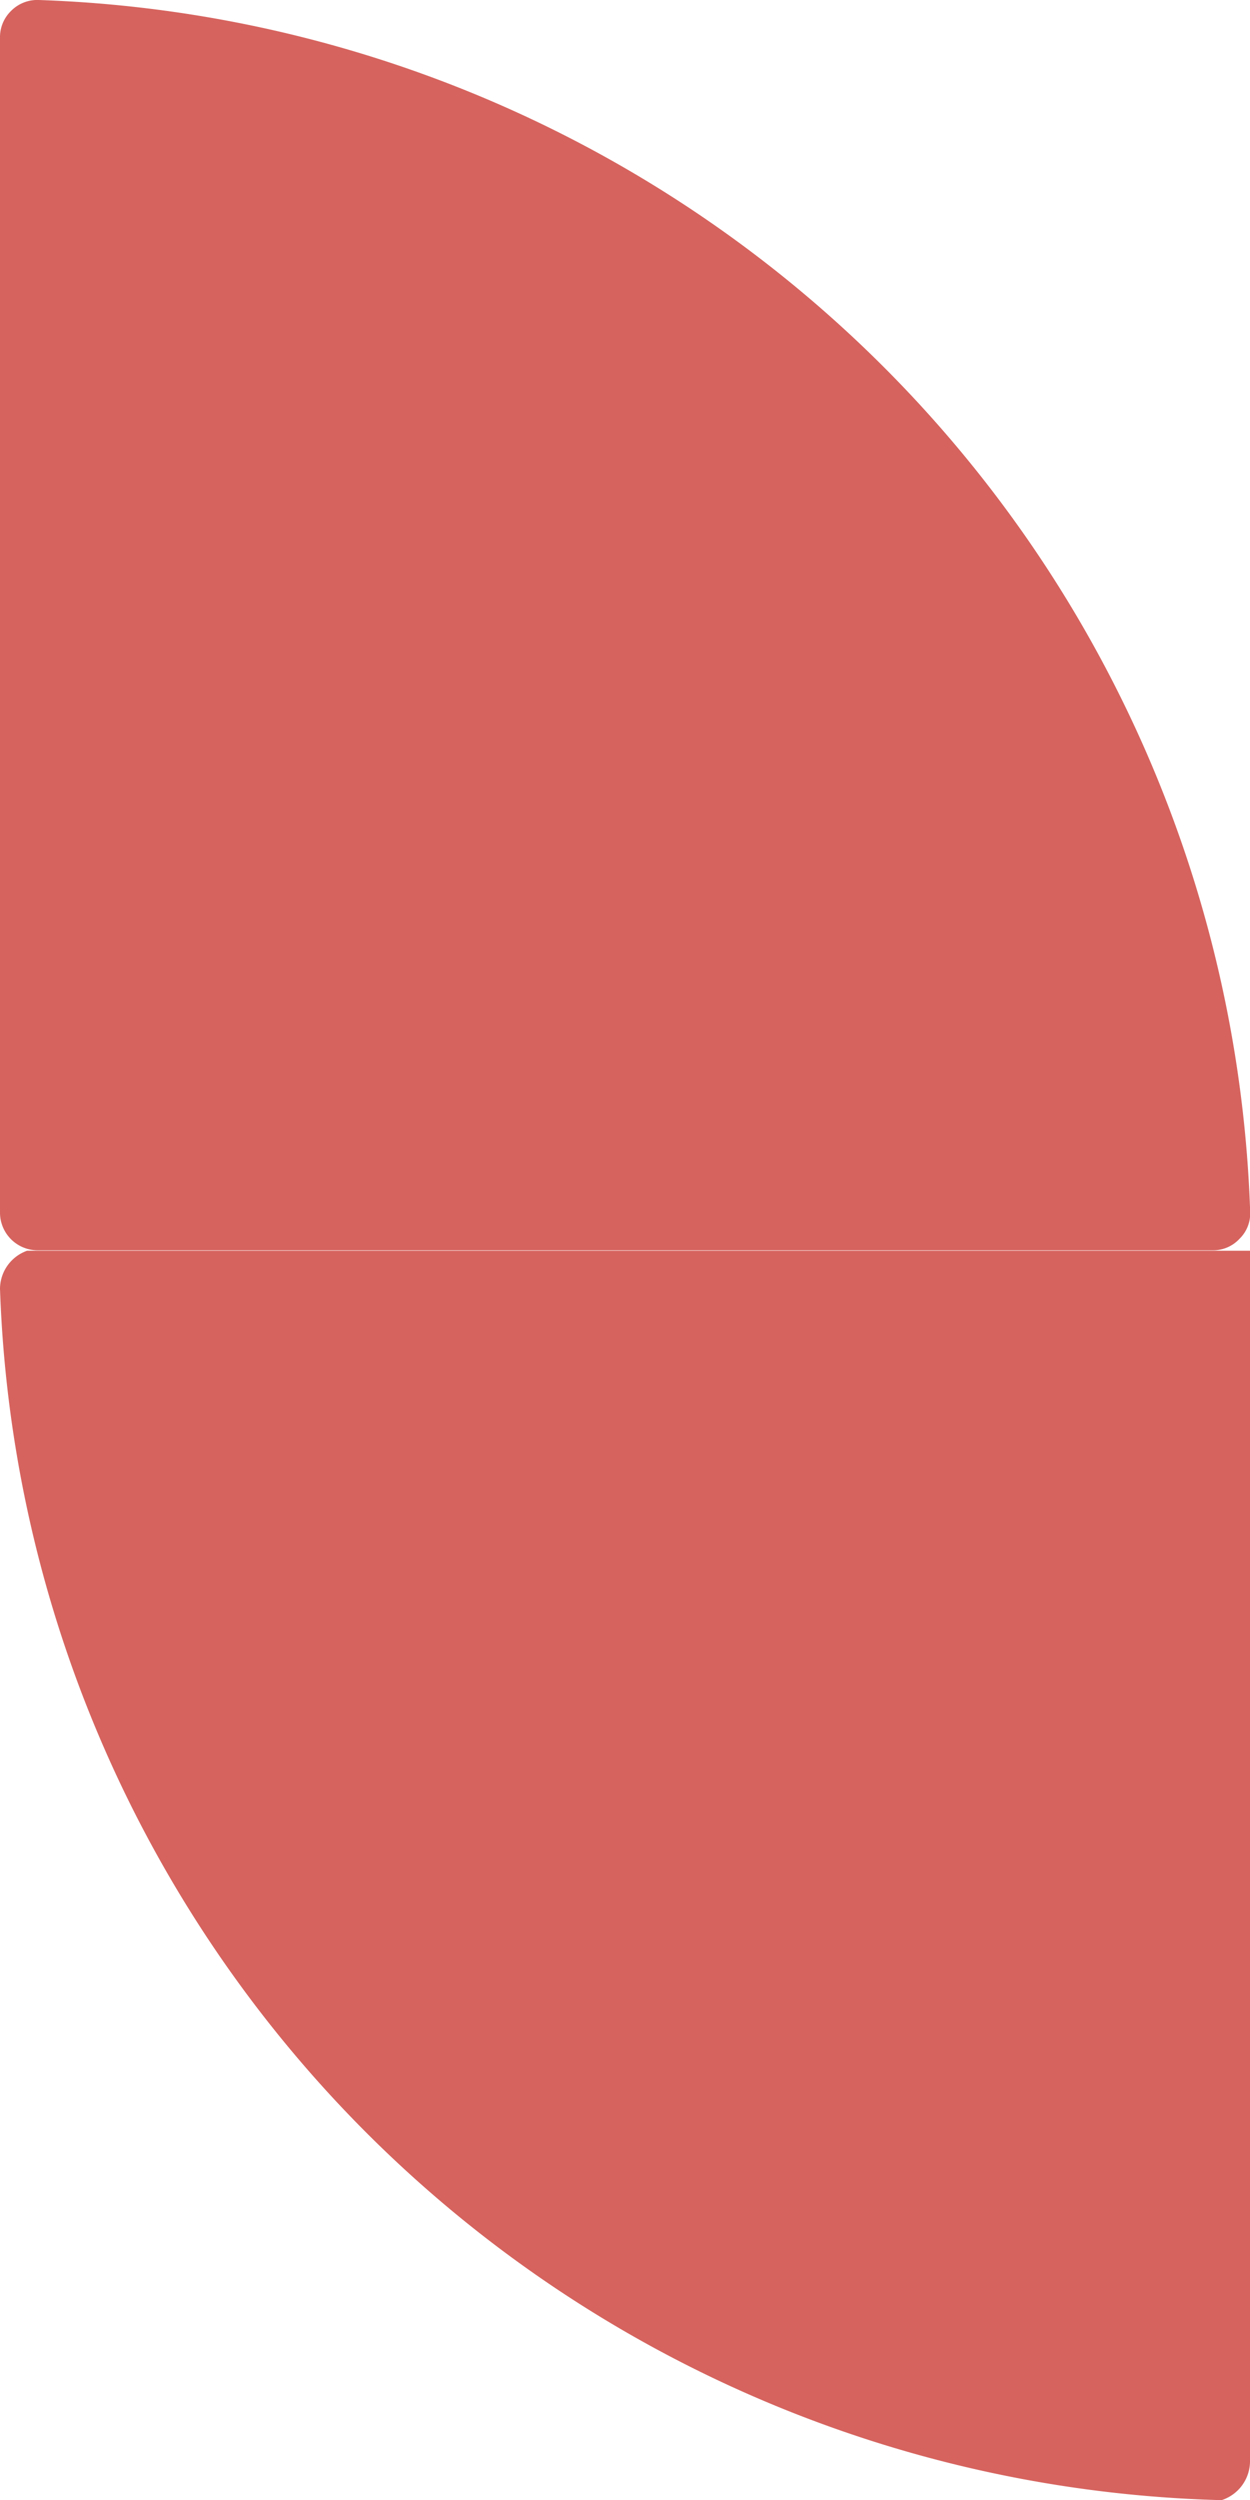 <svg id="Capa_1" data-name="Capa 1" xmlns="http://www.w3.org/2000/svg" viewBox="0 0 83.58 167.17"><defs><style>.cls-1{fill:#d6635e;fill-rule:evenodd;}</style></defs><path class="cls-1" d="M2.59,0a83.88,83.88,0,0,1,81,81,2.37,2.37,0,0,1-.71,1.83,2.4,2.4,0,0,1-1.8.77H2.51A2.52,2.52,0,0,1,0,81.06V2.52A2.45,2.45,0,0,1,.76.71,2.46,2.46,0,0,1,2.59,0Z"/><path class="cls-1" d="M0,86.17a83.89,83.89,0,0,0,81.68,81,2.74,2.74,0,0,0,1.9-2.54v-81H1.81A2.72,2.72,0,0,0,0,86.17Z"/></svg>